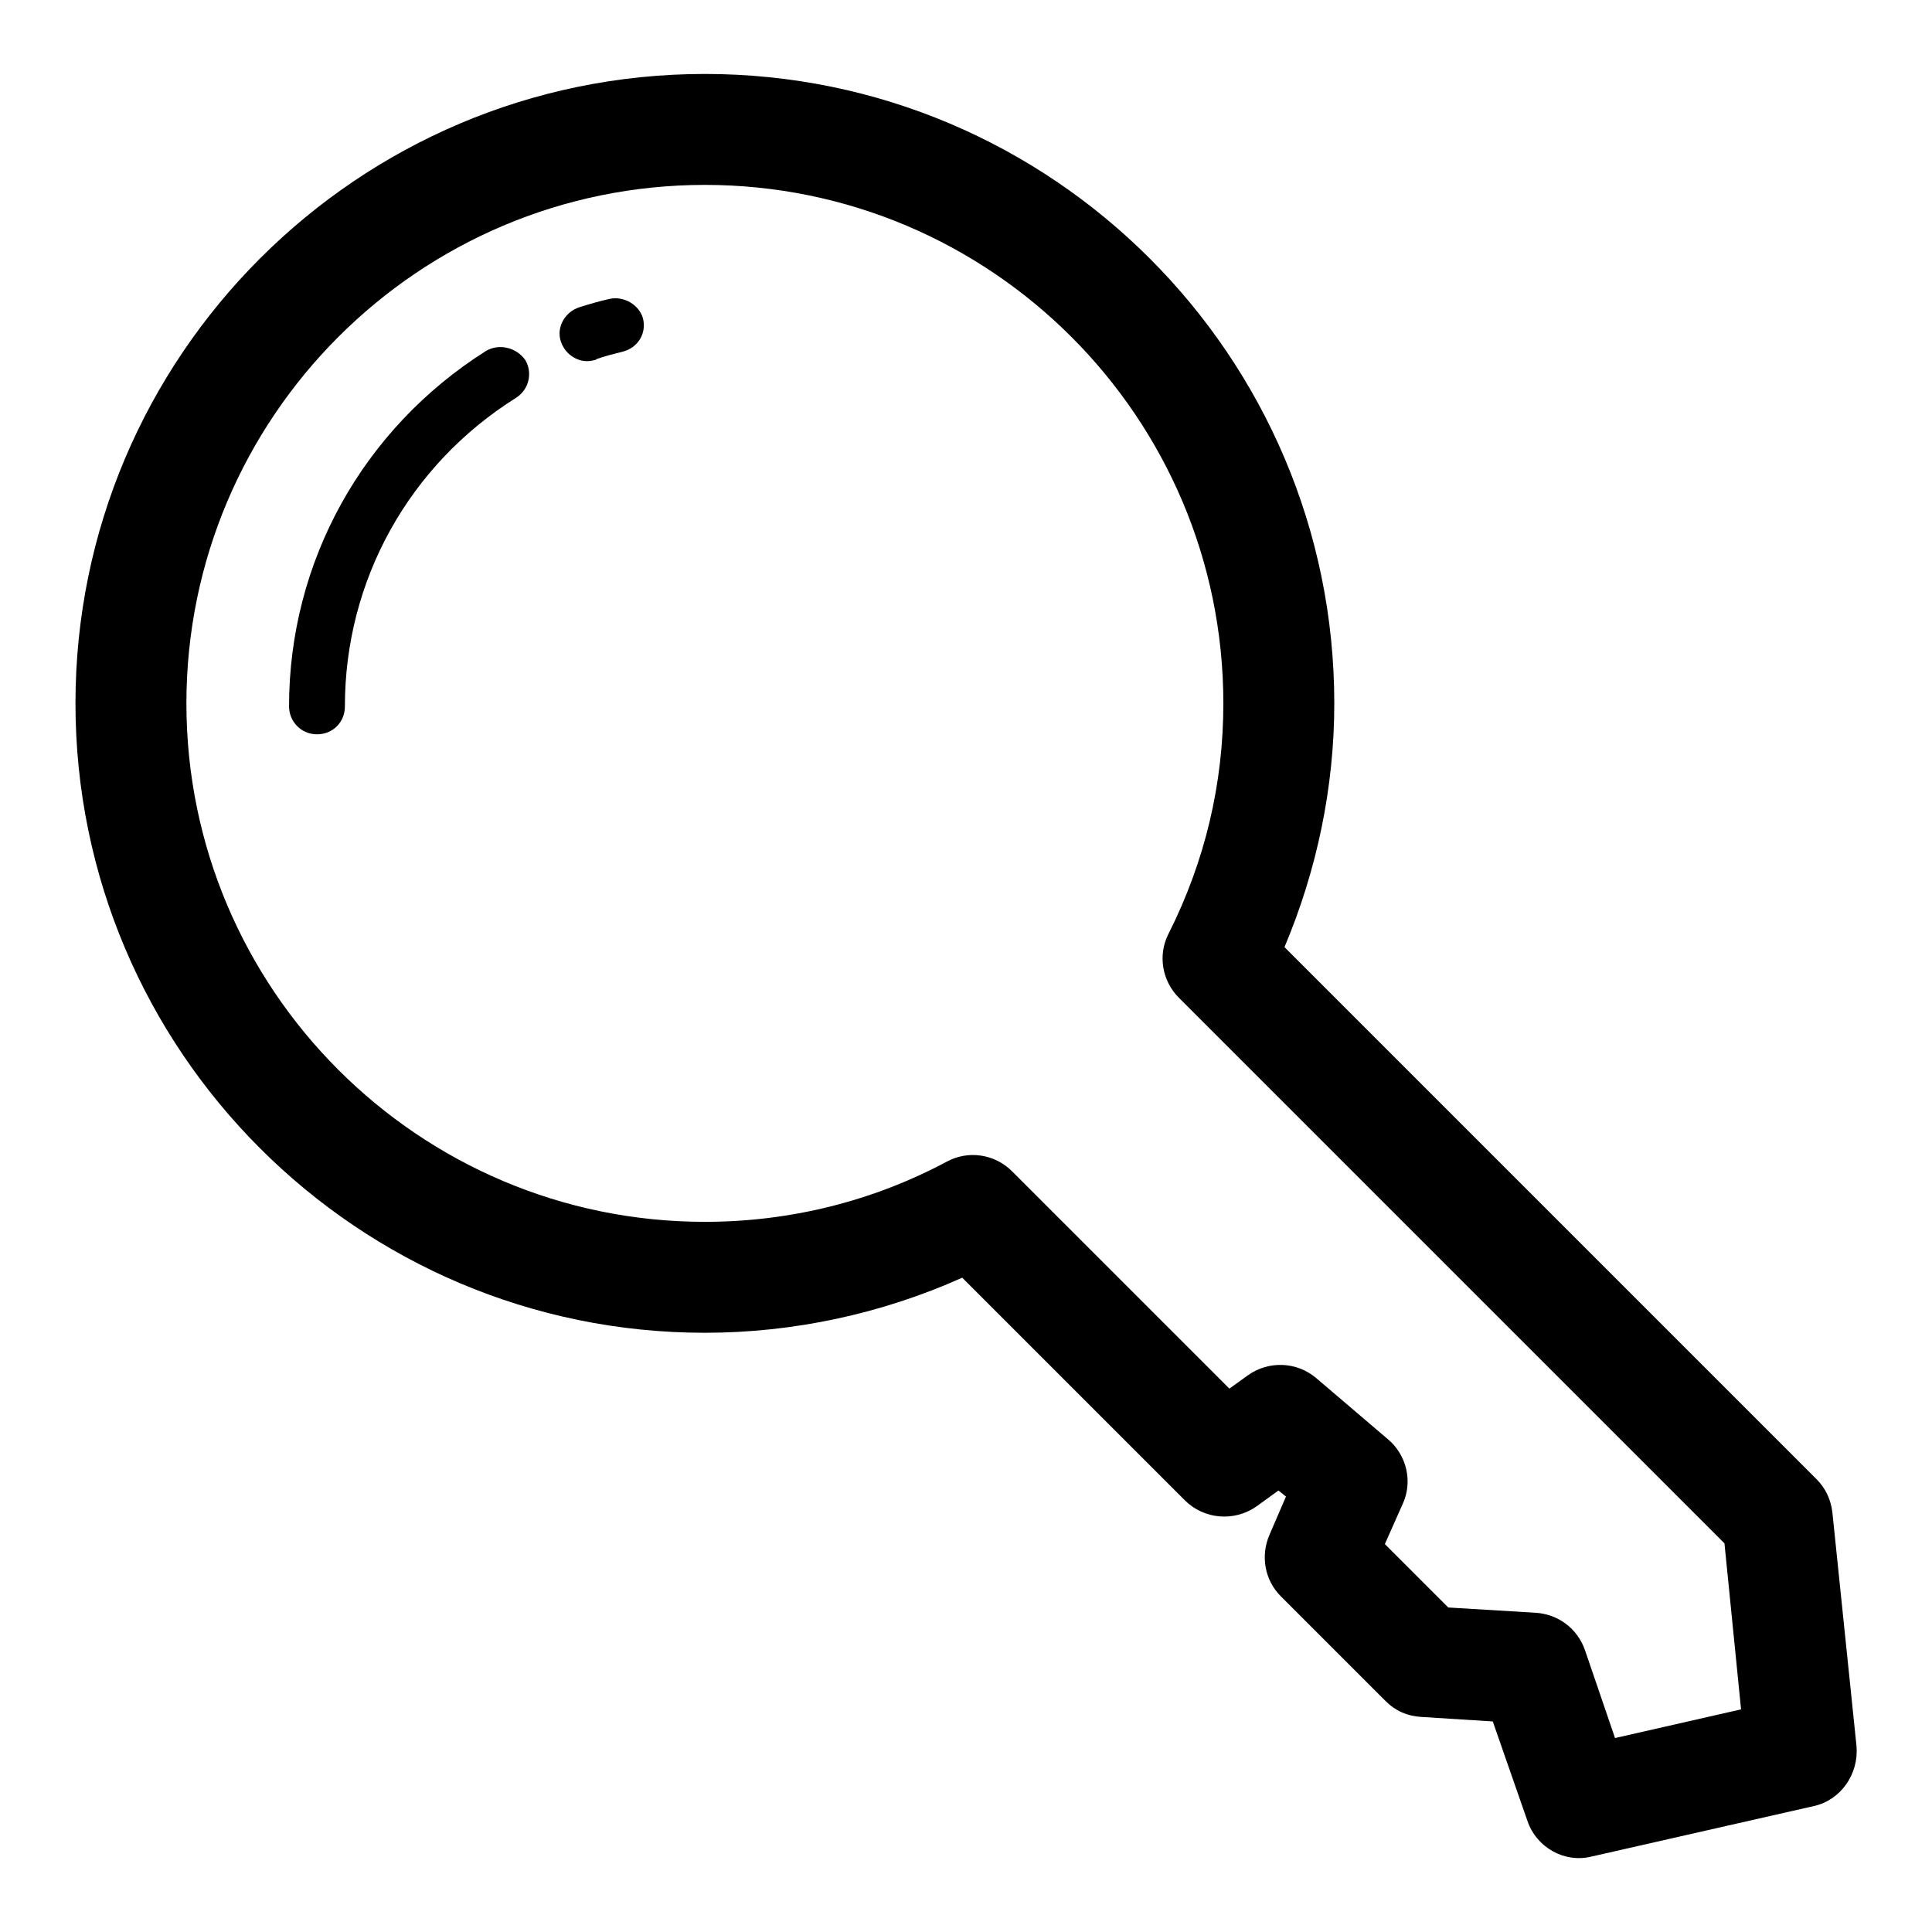 <?xml version="1.0" encoding="utf-8"?>
<!-- Svg Vector Icons : http://www.onlinewebfonts.com/icon -->
<!DOCTYPE svg PUBLIC "-//W3C//DTD SVG 1.1//EN" "http://www.w3.org/Graphics/SVG/1.1/DTD/svg11.dtd">
<svg version="1.1" xmlns="http://www.w3.org/2000/svg" xmlns:xlink="http://www.w3.org/1999/xlink" x="0px" y="0px" viewBox="0 0 256 256" enable-background="new 0 0 256 256" xml:space="preserve">
<g> <path fill="#000000" d="M80.8,39.6c-1.4,0.3-2.7,0.7-4,1.1c-1.9,0.6-3.1,2.6-2.5,4.5c0.6,1.9,2.6,3.1,4.5,2.5c0.1,0,0.2,0,0.2-0.1 c1.1-0.4,2.3-0.7,3.5-1c2-0.5,3.2-2.4,2.7-4.4C84.7,40.4,82.7,39.2,80.8,39.6z M64.4,46.5C48.1,56.8,38.3,74.4,38.3,93.6 c0,2,1.6,3.7,3.7,3.7s3.7-1.6,3.7-3.7c0-16.7,8.5-32,22.7-40.9c1.7-1.1,2.2-3.3,1.2-5C68.4,46,66.1,45.5,64.4,46.5z"/> <path fill="#000000" d="M246,231.4l-3.2-31c-0.2-1.7-0.9-3.2-2.1-4.4l-70.5-70.5c4.3-10.2,6.6-21.2,6.6-32.3 c0-46-37.4-83.4-83.4-83.4C47.4,9.8,10,47.2,10,93.2c0,46,37.4,83.4,83.4,83.4c11.7,0,23.4-2.5,34.1-7.3l29.5,29.5 c2.5,2.5,6.5,2.9,9.5,0.8l2.9-2.1l1,0.8l-2.2,5.1c-1.2,2.8-0.6,6,1.5,8.1l13.9,13.9c1.3,1.3,2.9,2,4.7,2.1l9.5,0.6l4.6,13.2 c1.2,3.5,4.9,5.6,8.5,4.7l29.5-6.7C243.9,238.5,246.3,235.1,246,231.4L246,231.4z M214,230.3l-4-11.7c-1-2.8-3.5-4.7-6.5-4.9 l-11.6-0.7l-8.4-8.4l2.4-5.4c1.3-2.9,0.5-6.4-2-8.5l-9.5-8.1c-2.6-2.2-6.3-2.3-9-0.4l-2.5,1.8l-28.8-28.8c-2.3-2.3-5.8-2.8-8.6-1.3 c-9.9,5.3-20.9,8-32.1,8c-37.9,0-68.7-30.8-68.7-68.7s30.8-68.7,68.7-68.7c37.9,0,68.7,30.8,68.7,68.7c0,10.6-2.4,20.9-7.3,30.6 c-1.4,2.8-0.8,6.2,1.4,8.4l72.3,72.3l2.2,22L214,230.3L214,230.3z"/></g>
</svg>